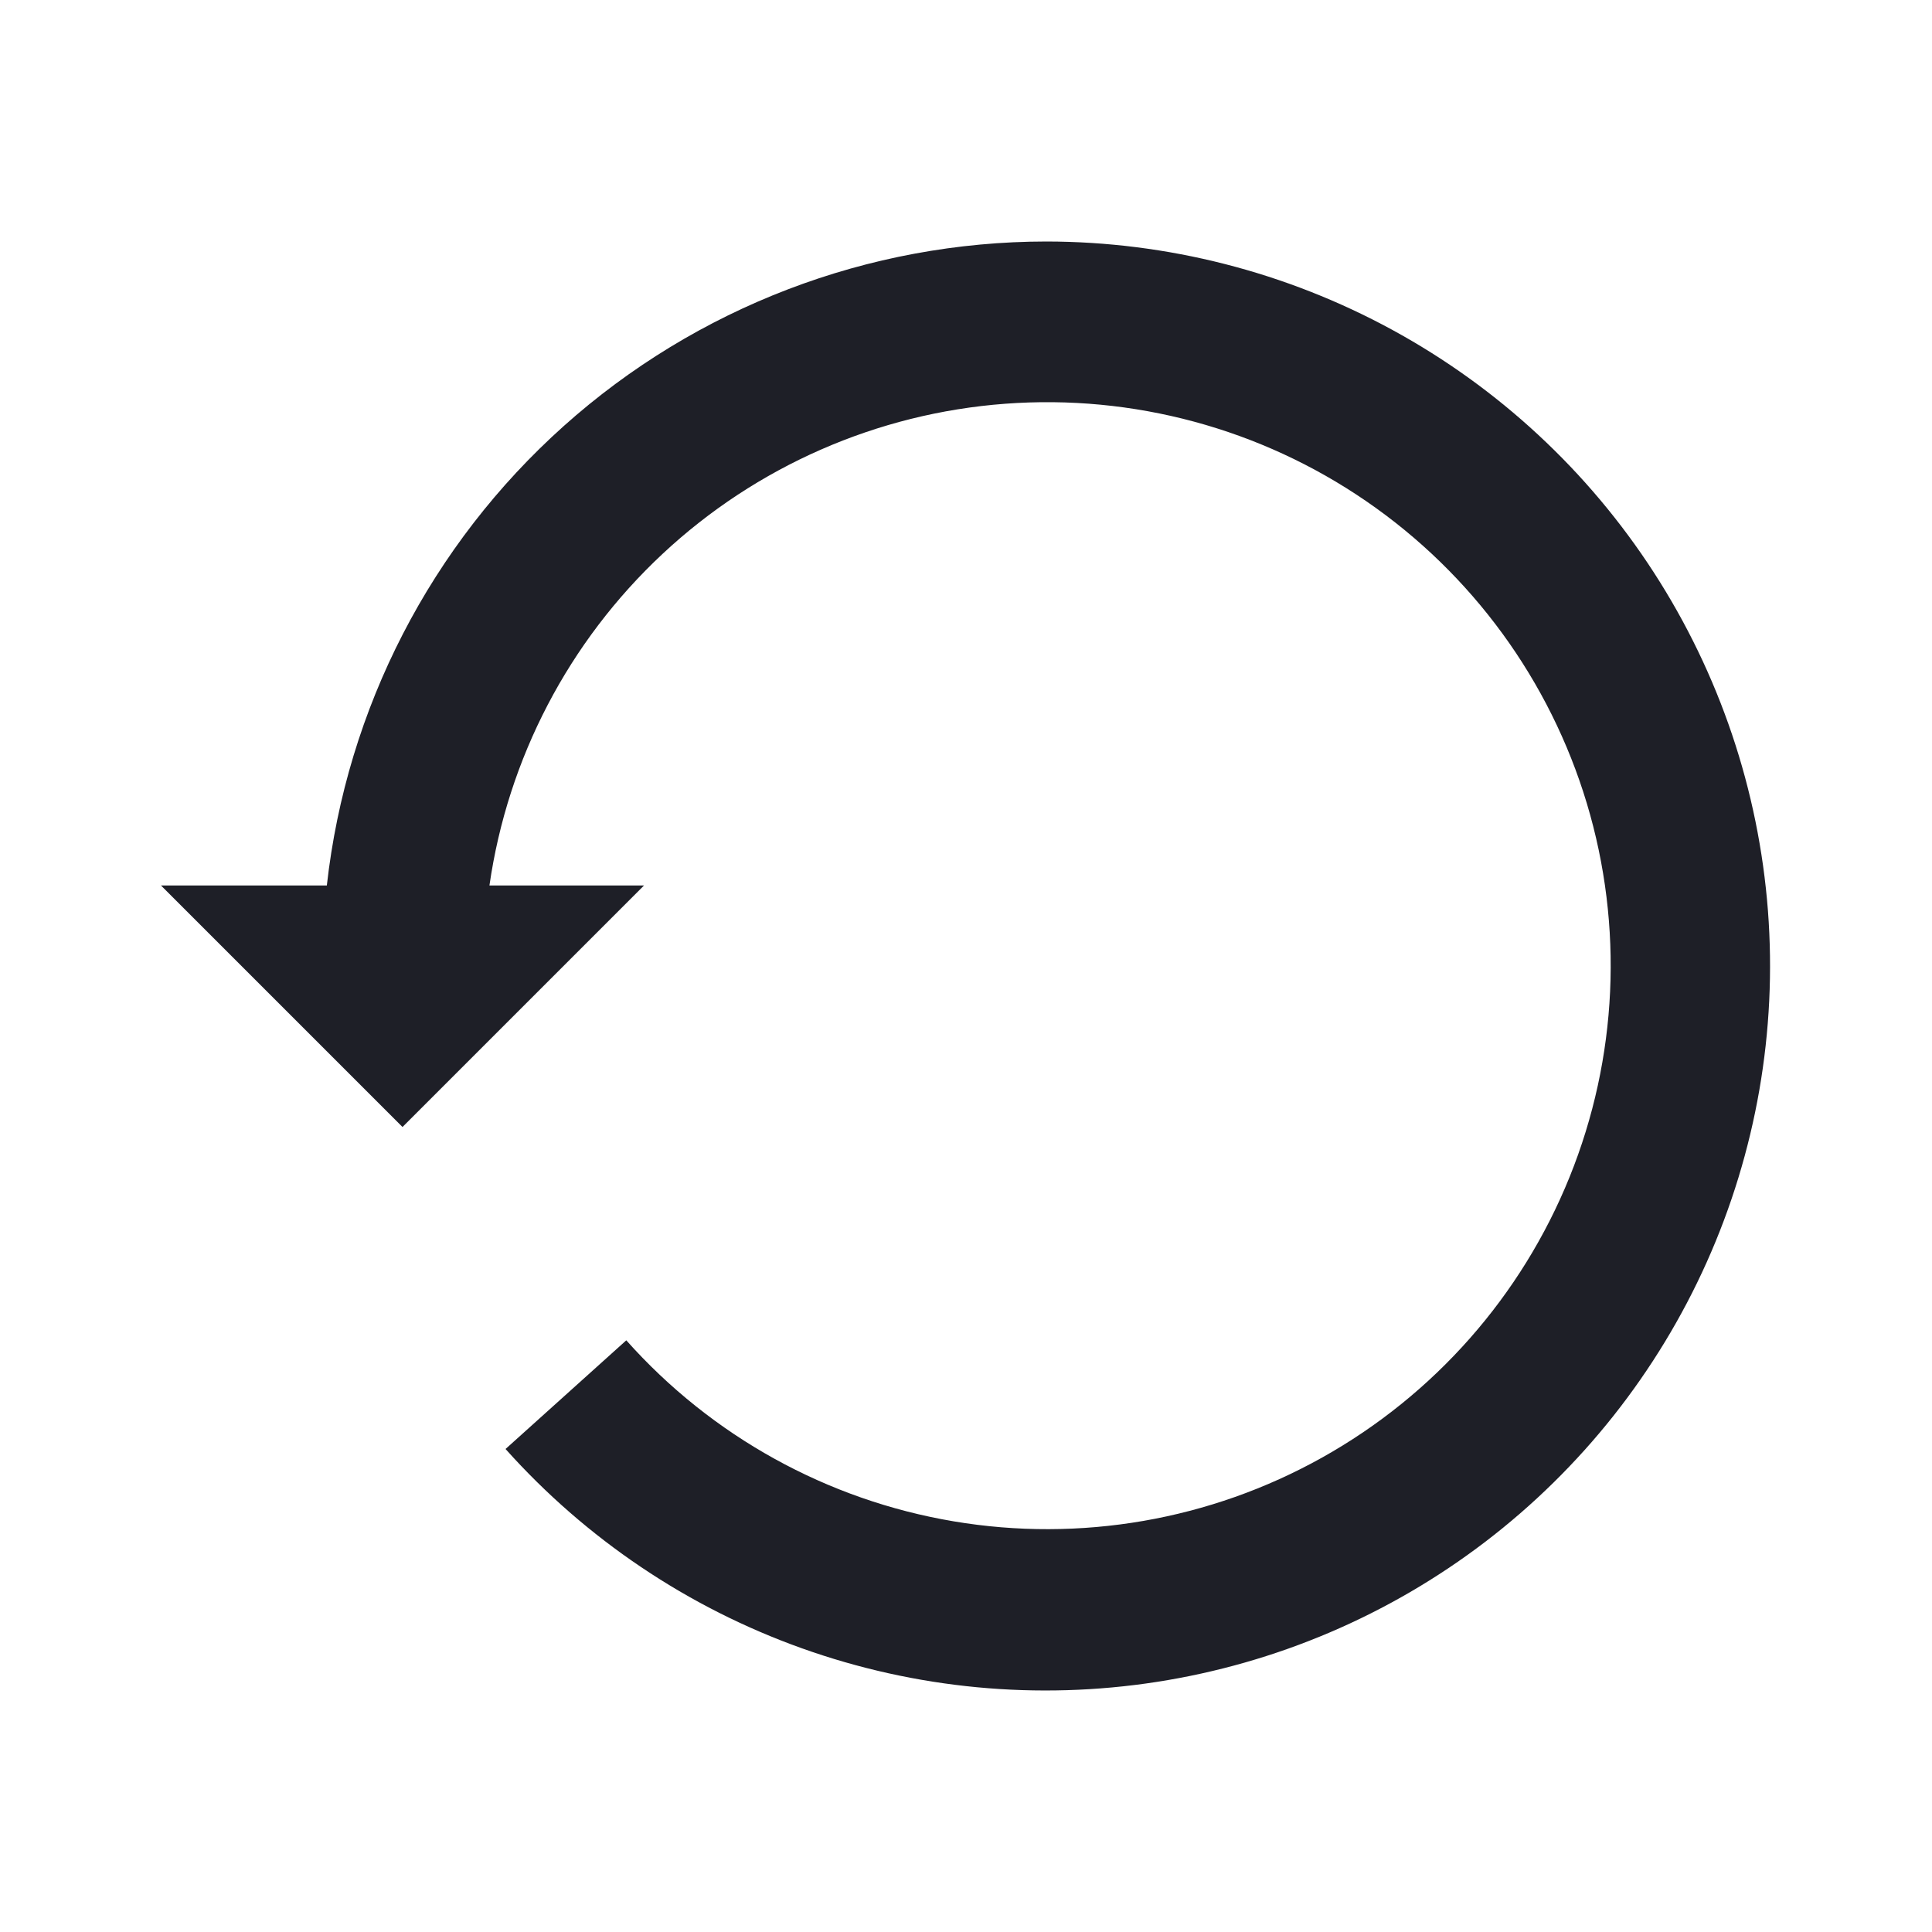 <svg width="48" height="48" viewBox="0 0 48 48" fill="none" xmlns="http://www.w3.org/2000/svg">
<path d="M26 6C21.574 6.002 17.304 7.635 14.005 10.586C10.707 13.538 8.612 17.601 8.12 22H4L10 28L16 22H12.16C12.614 18.844 14.131 15.938 16.46 13.762C18.79 11.585 21.793 10.269 24.972 10.031C28.151 9.793 31.317 10.647 33.944 12.452C36.572 14.257 38.505 16.905 39.424 19.958C40.342 23.011 40.191 26.286 38.996 29.242C37.801 32.197 35.632 34.656 32.849 36.212C30.067 37.768 26.836 38.327 23.692 37.797C20.549 37.268 17.68 35.681 15.56 33.3L12.56 36C14.561 38.237 17.09 39.938 19.916 40.949C22.742 41.96 25.776 42.247 28.742 41.786C31.708 41.325 34.512 40.13 36.898 38.308C39.283 36.487 41.176 34.098 42.403 31.359C43.63 28.62 44.153 25.617 43.924 22.625C43.694 19.632 42.72 16.744 41.09 14.224C39.46 11.704 37.225 9.631 34.59 8.195C31.954 6.758 29.002 6.004 26 6Z" fill="#1E1F27"/>
</svg>

